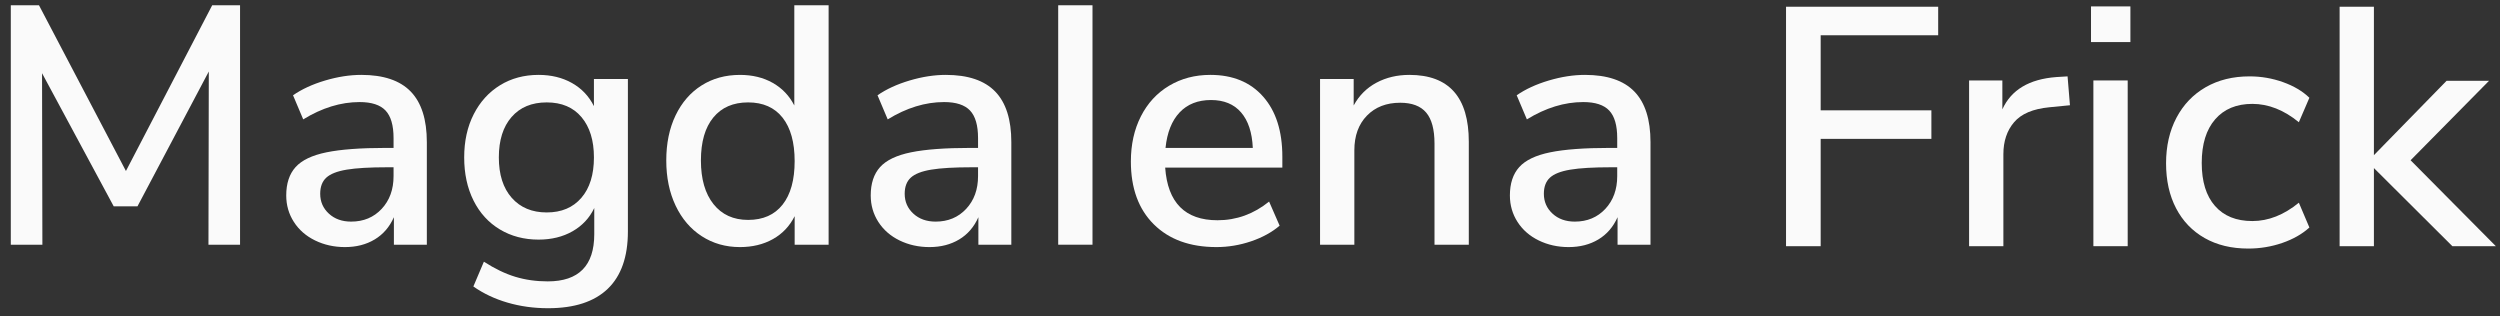 <?xml version="1.0" encoding="UTF-8" standalone="no"?><!DOCTYPE svg PUBLIC "-//W3C//DTD SVG 1.1//EN" "http://www.w3.org/Graphics/SVG/1.1/DTD/svg11.dtd"><svg width="100%" height="100%" viewBox="0 0 530 67" version="1.1" xmlns="http://www.w3.org/2000/svg" xmlns:xlink="http://www.w3.org/1999/xlink" xml:space="preserve" xmlns:serif="http://www.serif.com/" style="fill-rule:evenodd;clip-rule:evenodd;stroke-linejoin:round;stroke-miterlimit:2;"><rect x="0" y="0" width="530" height="67" fill="#333333" stroke="none"/><rect id="ArtBoard1" x="0" y="0" width="529.528" height="66.6" style="fill:none;"/><g><path d="M44.986,1.117l5.904,0l0,50.76l-6.696,0l0.072,-36.72l-15.12,28.584l-5.04,0l-15.192,-28.224l0.072,36.36l-6.696,0l0,-50.76l5.976,0l18.432,35.136l18.288,-35.136Z" style="fill:#fafafa;fill-rule:nonzero;"/><path d="M76.594,15.877c4.704,0 8.196,1.176 10.476,3.528c2.28,2.352 3.42,5.928 3.42,10.728l0,21.744l-6.984,0l0,-5.832c-0.912,2.064 -2.268,3.636 -4.068,4.716c-1.8,1.08 -3.9,1.62 -6.3,1.62c-2.304,0 -4.416,-0.468 -6.336,-1.404c-1.92,-0.936 -3.42,-2.244 -4.5,-3.924c-1.08,-1.68 -1.62,-3.552 -1.62,-5.616c0,-2.544 0.66,-4.548 1.98,-6.012c1.32,-1.464 3.504,-2.508 6.552,-3.132c3.048,-0.624 7.236,-0.936 12.564,-0.936l1.656,0l0,-2.088c0,-2.688 -0.564,-4.632 -1.692,-5.832c-1.128,-1.2 -2.964,-1.8 -5.508,-1.8c-3.984,0 -7.968,1.224 -11.952,3.672l-2.16,-5.112c1.872,-1.296 4.14,-2.34 6.804,-3.132c2.664,-0.792 5.22,-1.188 7.668,-1.188Zm-2.16,31.104c2.64,0 4.8,-0.9 6.48,-2.7c1.68,-1.8 2.52,-4.116 2.52,-6.948l0,-1.872l-1.296,0c-3.744,0 -6.624,0.168 -8.64,0.504c-2.016,0.336 -3.456,0.9 -4.32,1.692c-0.864,0.792 -1.296,1.932 -1.296,3.42c0,1.68 0.612,3.084 1.836,4.212c1.224,1.128 2.796,1.692 4.716,1.692Z" style="fill:#fafafa;fill-rule:nonzero;"/><path d="M133.114,16.741l0,32.328c0,5.376 -1.428,9.432 -4.284,12.168c-2.856,2.736 -7.068,4.104 -12.636,4.104c-3.024,0 -5.892,-0.396 -8.604,-1.188c-2.712,-0.792 -5.124,-1.932 -7.236,-3.42l2.232,-5.256c2.304,1.488 4.524,2.556 6.66,3.204c2.136,0.648 4.428,0.972 6.876,0.972c6.576,0 9.864,-3.336 9.864,-10.008l0,-5.544c-1.008,2.112 -2.544,3.756 -4.608,4.932c-2.064,1.176 -4.464,1.764 -7.2,1.764c-3.072,0 -5.808,-0.72 -8.208,-2.16c-2.4,-1.44 -4.26,-3.48 -5.58,-6.12c-1.32,-2.64 -1.98,-5.688 -1.98,-9.144c0,-3.456 0.672,-6.504 2.016,-9.144c1.344,-2.64 3.204,-4.692 5.58,-6.156c2.376,-1.464 5.1,-2.196 8.172,-2.196c2.688,0 5.052,0.576 7.092,1.728c2.04,1.152 3.588,2.784 4.644,4.896l0,-5.76l7.2,0Zm-17.208,28.296c3.12,0 5.568,-1.032 7.344,-3.096c1.776,-2.064 2.664,-4.92 2.664,-8.568c0,-3.6 -0.876,-6.444 -2.628,-8.532c-1.752,-2.088 -4.212,-3.132 -7.38,-3.132c-3.168,0 -5.652,1.032 -7.452,3.096c-1.8,2.064 -2.7,4.92 -2.7,8.568c0,3.648 0.912,6.504 2.736,8.568c1.824,2.064 4.296,3.096 7.416,3.096Z" style="fill:#fafafa;fill-rule:nonzero;"/><path d="M175.666,1.117l0,50.76l-7.2,0l0,-6.048c-1.056,2.112 -2.592,3.732 -4.608,4.86c-2.016,1.128 -4.344,1.692 -6.984,1.692c-3.024,0 -5.724,-0.768 -8.1,-2.304c-2.376,-1.536 -4.224,-3.696 -5.544,-6.48c-1.32,-2.784 -1.98,-5.976 -1.98,-9.576c0,-3.648 0.66,-6.84 1.98,-9.576c1.32,-2.736 3.156,-4.848 5.508,-6.336c2.352,-1.488 5.064,-2.232 8.136,-2.232c2.64,0 4.956,0.564 6.948,1.692c1.992,1.128 3.516,2.724 4.572,4.788l0,-21.24l7.272,0Zm-17.064,45.504c3.168,0 5.604,-1.08 7.308,-3.24c1.704,-2.16 2.556,-5.232 2.556,-9.216c0,-3.984 -0.852,-7.056 -2.556,-9.216c-1.704,-2.16 -4.14,-3.24 -7.308,-3.24c-3.168,0 -5.628,1.068 -7.38,3.204c-1.752,2.136 -2.628,5.172 -2.628,9.108c0,3.936 0.888,7.02 2.664,9.252c1.776,2.232 4.224,3.348 7.344,3.348Z" style="fill:#fafafa;fill-rule:nonzero;"/><path d="M200.506,15.877c4.704,0 8.196,1.176 10.476,3.528c2.28,2.352 3.42,5.928 3.42,10.728l0,21.744l-6.984,0l0,-5.832c-0.912,2.064 -2.268,3.636 -4.068,4.716c-1.8,1.08 -3.9,1.62 -6.3,1.62c-2.304,0 -4.416,-0.468 -6.336,-1.404c-1.92,-0.936 -3.42,-2.244 -4.5,-3.924c-1.08,-1.68 -1.62,-3.552 -1.62,-5.616c0,-2.544 0.66,-4.548 1.98,-6.012c1.32,-1.464 3.504,-2.508 6.552,-3.132c3.048,-0.624 7.236,-0.936 12.564,-0.936l1.656,0l0,-2.088c0,-2.688 -0.564,-4.632 -1.692,-5.832c-1.128,-1.2 -2.964,-1.8 -5.508,-1.8c-3.984,0 -7.968,1.224 -11.952,3.672l-2.16,-5.112c1.872,-1.296 4.14,-2.34 6.804,-3.132c2.664,-0.792 5.22,-1.188 7.668,-1.188Zm-2.16,31.104c2.64,0 4.8,-0.9 6.48,-2.7c1.68,-1.8 2.52,-4.116 2.52,-6.948l0,-1.872l-1.296,0c-3.744,0 -6.624,0.168 -8.64,0.504c-2.016,0.336 -3.456,0.9 -4.32,1.692c-0.864,0.792 -1.296,1.932 -1.296,3.42c0,1.68 0.612,3.084 1.836,4.212c1.224,1.128 2.796,1.692 4.716,1.692Z" style="fill:#fafafa;fill-rule:nonzero;"/><rect x="224.338" y="1.117" width="7.272" height="50.76" style="fill:#fafafa;fill-rule:nonzero;"/><path d="M271.858,35.533l-24.84,0c0.528,7.44 4.224,11.16 11.088,11.16c4.032,0 7.68,-1.32 10.944,-3.96l2.232,5.112c-1.632,1.392 -3.648,2.496 -6.048,3.312c-2.4,0.816 -4.848,1.224 -7.344,1.224c-5.616,0 -10.044,-1.608 -13.284,-4.824c-3.24,-3.216 -4.86,-7.656 -4.86,-13.32c0,-3.6 0.708,-6.792 2.124,-9.576c1.416,-2.784 3.408,-4.944 5.976,-6.48c2.568,-1.536 5.484,-2.304 8.748,-2.304c4.752,0 8.484,1.536 11.196,4.608c2.712,3.072 4.068,7.32 4.068,12.744l0,2.304Zm-15.12,-14.328c-2.784,0 -5.004,0.876 -6.66,2.628c-1.656,1.752 -2.652,4.26 -2.988,7.524l18.504,0c-0.144,-3.264 -0.972,-5.772 -2.484,-7.524c-1.512,-1.752 -3.636,-2.628 -6.372,-2.628Z" style="fill:#fafafa;fill-rule:nonzero;"/><path d="M298.786,15.877c8.4,0 12.6,4.728 12.6,14.184l0,21.816l-7.272,0l0,-21.456c0,-2.976 -0.588,-5.16 -1.764,-6.552c-1.176,-1.392 -3.012,-2.088 -5.508,-2.088c-2.928,0 -5.28,0.912 -7.056,2.736c-1.776,1.824 -2.664,4.272 -2.664,7.344l0,20.016l-7.272,0l0,-35.136l7.128,0l0,5.616c1.152,-2.112 2.76,-3.72 4.824,-4.824c2.064,-1.104 4.392,-1.656 6.984,-1.656Z" style="fill:#fafafa;fill-rule:nonzero;"/><path d="M336.01,15.877c4.704,0 8.196,1.176 10.476,3.528c2.28,2.352 3.42,5.928 3.42,10.728l0,21.744l-6.984,0l0,-5.832c-0.912,2.064 -2.268,3.636 -4.068,4.716c-1.8,1.08 -3.9,1.62 -6.3,1.62c-2.304,0 -4.416,-0.468 -6.336,-1.404c-1.92,-0.936 -3.42,-2.244 -4.5,-3.924c-1.08,-1.68 -1.62,-3.552 -1.62,-5.616c0,-2.544 0.66,-4.548 1.98,-6.012c1.32,-1.464 3.504,-2.508 6.552,-3.132c3.048,-0.624 7.236,-0.936 12.564,-0.936l1.656,0l0,-2.088c0,-2.688 -0.564,-4.632 -1.692,-5.832c-1.128,-1.2 -2.964,-1.8 -5.508,-1.8c-3.984,0 -7.968,1.224 -11.952,3.672l-2.16,-5.112c1.872,-1.296 4.14,-2.34 6.804,-3.132c2.664,-0.792 5.22,-1.188 7.668,-1.188Zm-2.16,31.104c2.64,0 4.8,-0.9 6.48,-2.7c1.68,-1.8 2.52,-4.116 2.52,-6.948l0,-1.872l-1.296,0c-3.744,0 -6.624,0.168 -8.64,0.504c-2.016,0.336 -3.456,0.9 -4.32,1.692c-0.864,0.792 -1.296,1.932 -1.296,3.42c0,1.68 0.612,3.084 1.836,4.212c1.224,1.128 2.796,1.692 4.716,1.692Z" style="fill:#fafafa;fill-rule:nonzero;"/></g><g><path d="M378.638,52.191l0,-50.76l32.256,0l0,6.048l-24.912,0l0,15.912l23.472,0l0,6.048l-23.472,0l0,22.752l-7.344,0Z" style="fill:#fafafa;fill-rule:nonzero;"/><path d="M438.83,22.311l-4.392,0.432c-3.456,0.336 -5.94,1.392 -7.452,3.168c-1.512,1.776 -2.268,4.032 -2.268,6.768l0,19.512l-7.272,0l0,-35.136l7.056,0l0,6.12c1.872,-4.128 5.688,-6.408 11.448,-6.84l2.376,-0.144l0.504,6.12Z" style="fill:#fafafa;fill-rule:nonzero;"/><path d="M443.798,52.191l0,-35.136l7.272,0l0,35.136l-7.272,0Zm-0.504,-50.832l8.352,0l0,7.56l-8.352,0l0,-7.56Z" style="fill:#fafafa;fill-rule:nonzero;"/><path d="M476.63,52.695c-3.552,0 -6.636,-0.744 -9.252,-2.232c-2.616,-1.488 -4.632,-3.588 -6.048,-6.3c-1.416,-2.712 -2.124,-5.892 -2.124,-9.54c0,-3.648 0.732,-6.864 2.196,-9.648c1.464,-2.784 3.528,-4.944 6.192,-6.48c2.664,-1.536 5.772,-2.304 9.324,-2.304c2.448,0 4.812,0.408 7.092,1.224c2.28,0.816 4.14,1.92 5.58,3.312l-2.232,5.184c-3.168,-2.592 -6.456,-3.888 -9.864,-3.888c-3.36,0 -5.988,1.092 -7.884,3.276c-1.896,2.184 -2.844,5.268 -2.844,9.252c0,3.936 0.936,6.972 2.808,9.108c1.872,2.136 4.512,3.204 7.92,3.204c3.408,0 6.696,-1.296 9.864,-3.888l2.232,5.256c-1.536,1.392 -3.456,2.484 -5.76,3.276c-2.304,0.792 -4.704,1.188 -7.2,1.188Z" style="fill:#fafafa;fill-rule:nonzero;"/><path d="M529.118,52.191l-9.216,0l-16.632,-16.56l0,16.56l-7.272,0l0,-50.76l7.272,0l0,31.464l15.408,-15.768l9,0l-16.632,16.848l18.072,18.216Z" style="fill:#fafafa;fill-rule:nonzero;"/></g></svg>